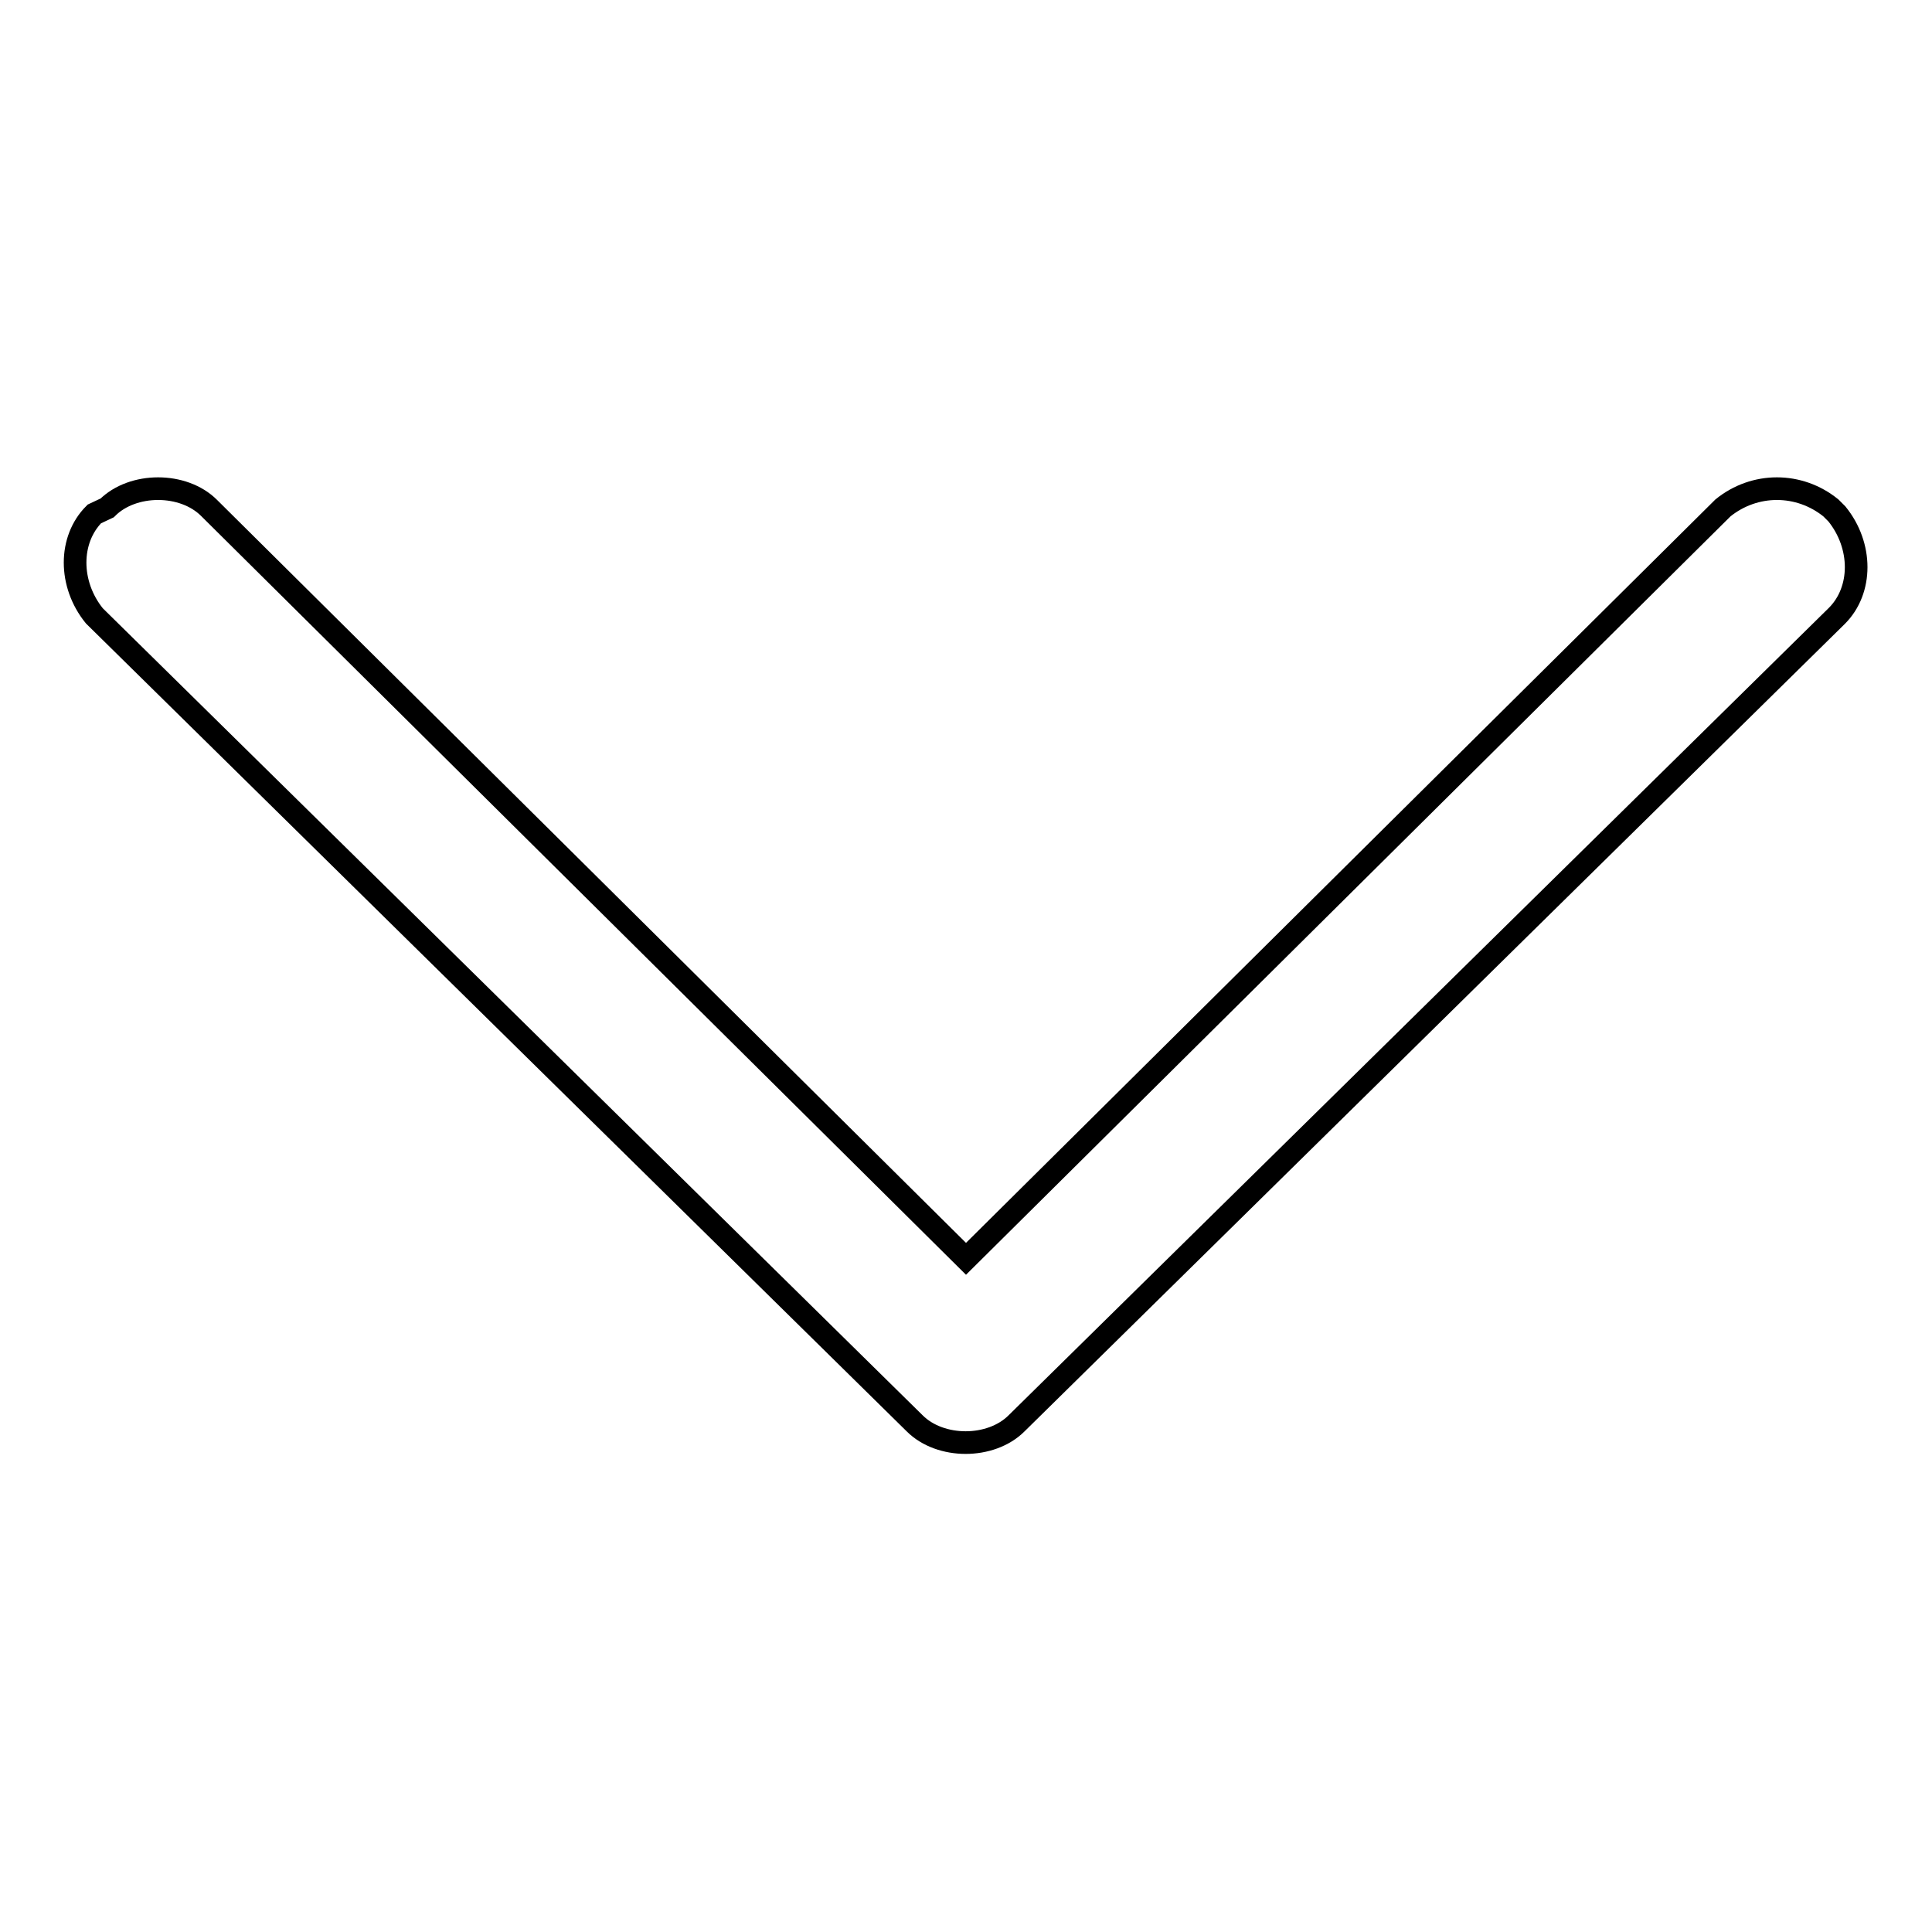 <?xml version="1.0" encoding="utf-8"?>
<!-- Svg Vector Icons : http://www.onlinewebfonts.com/icon -->
<!DOCTYPE svg PUBLIC "-//W3C//DTD SVG 1.1//EN" "http://www.w3.org/Graphics/SVG/1.1/DTD/svg11.dtd">
<svg version="1.1" xmlns="http://www.w3.org/2000/svg" xmlns:xlink="http://www.w3.org/1999/xlink" x="0px" y="0px" viewBox="0 0 256 256" enable-background="new 0 0 256 256" xml:space="preserve">
<g> <path stroke-width="3" fill-opacity="0" stroke="#000000"  d="M228.3,67.3L128,166.8L27.7,67.3c-3.4-3.4-10.1-3.4-13.5,0l-1.7,0.8c-3.4,3.4-3.4,9.3,0,13.5l108.7,107 c3.4,3.4,10.1,3.4,13.5,0l108.7-107c3.4-3.4,3.4-9.3,0-13.5l-0.8-0.8C238.4,63.9,232.5,63.9,228.3,67.3L228.3,67.3z"/></g>
</svg>